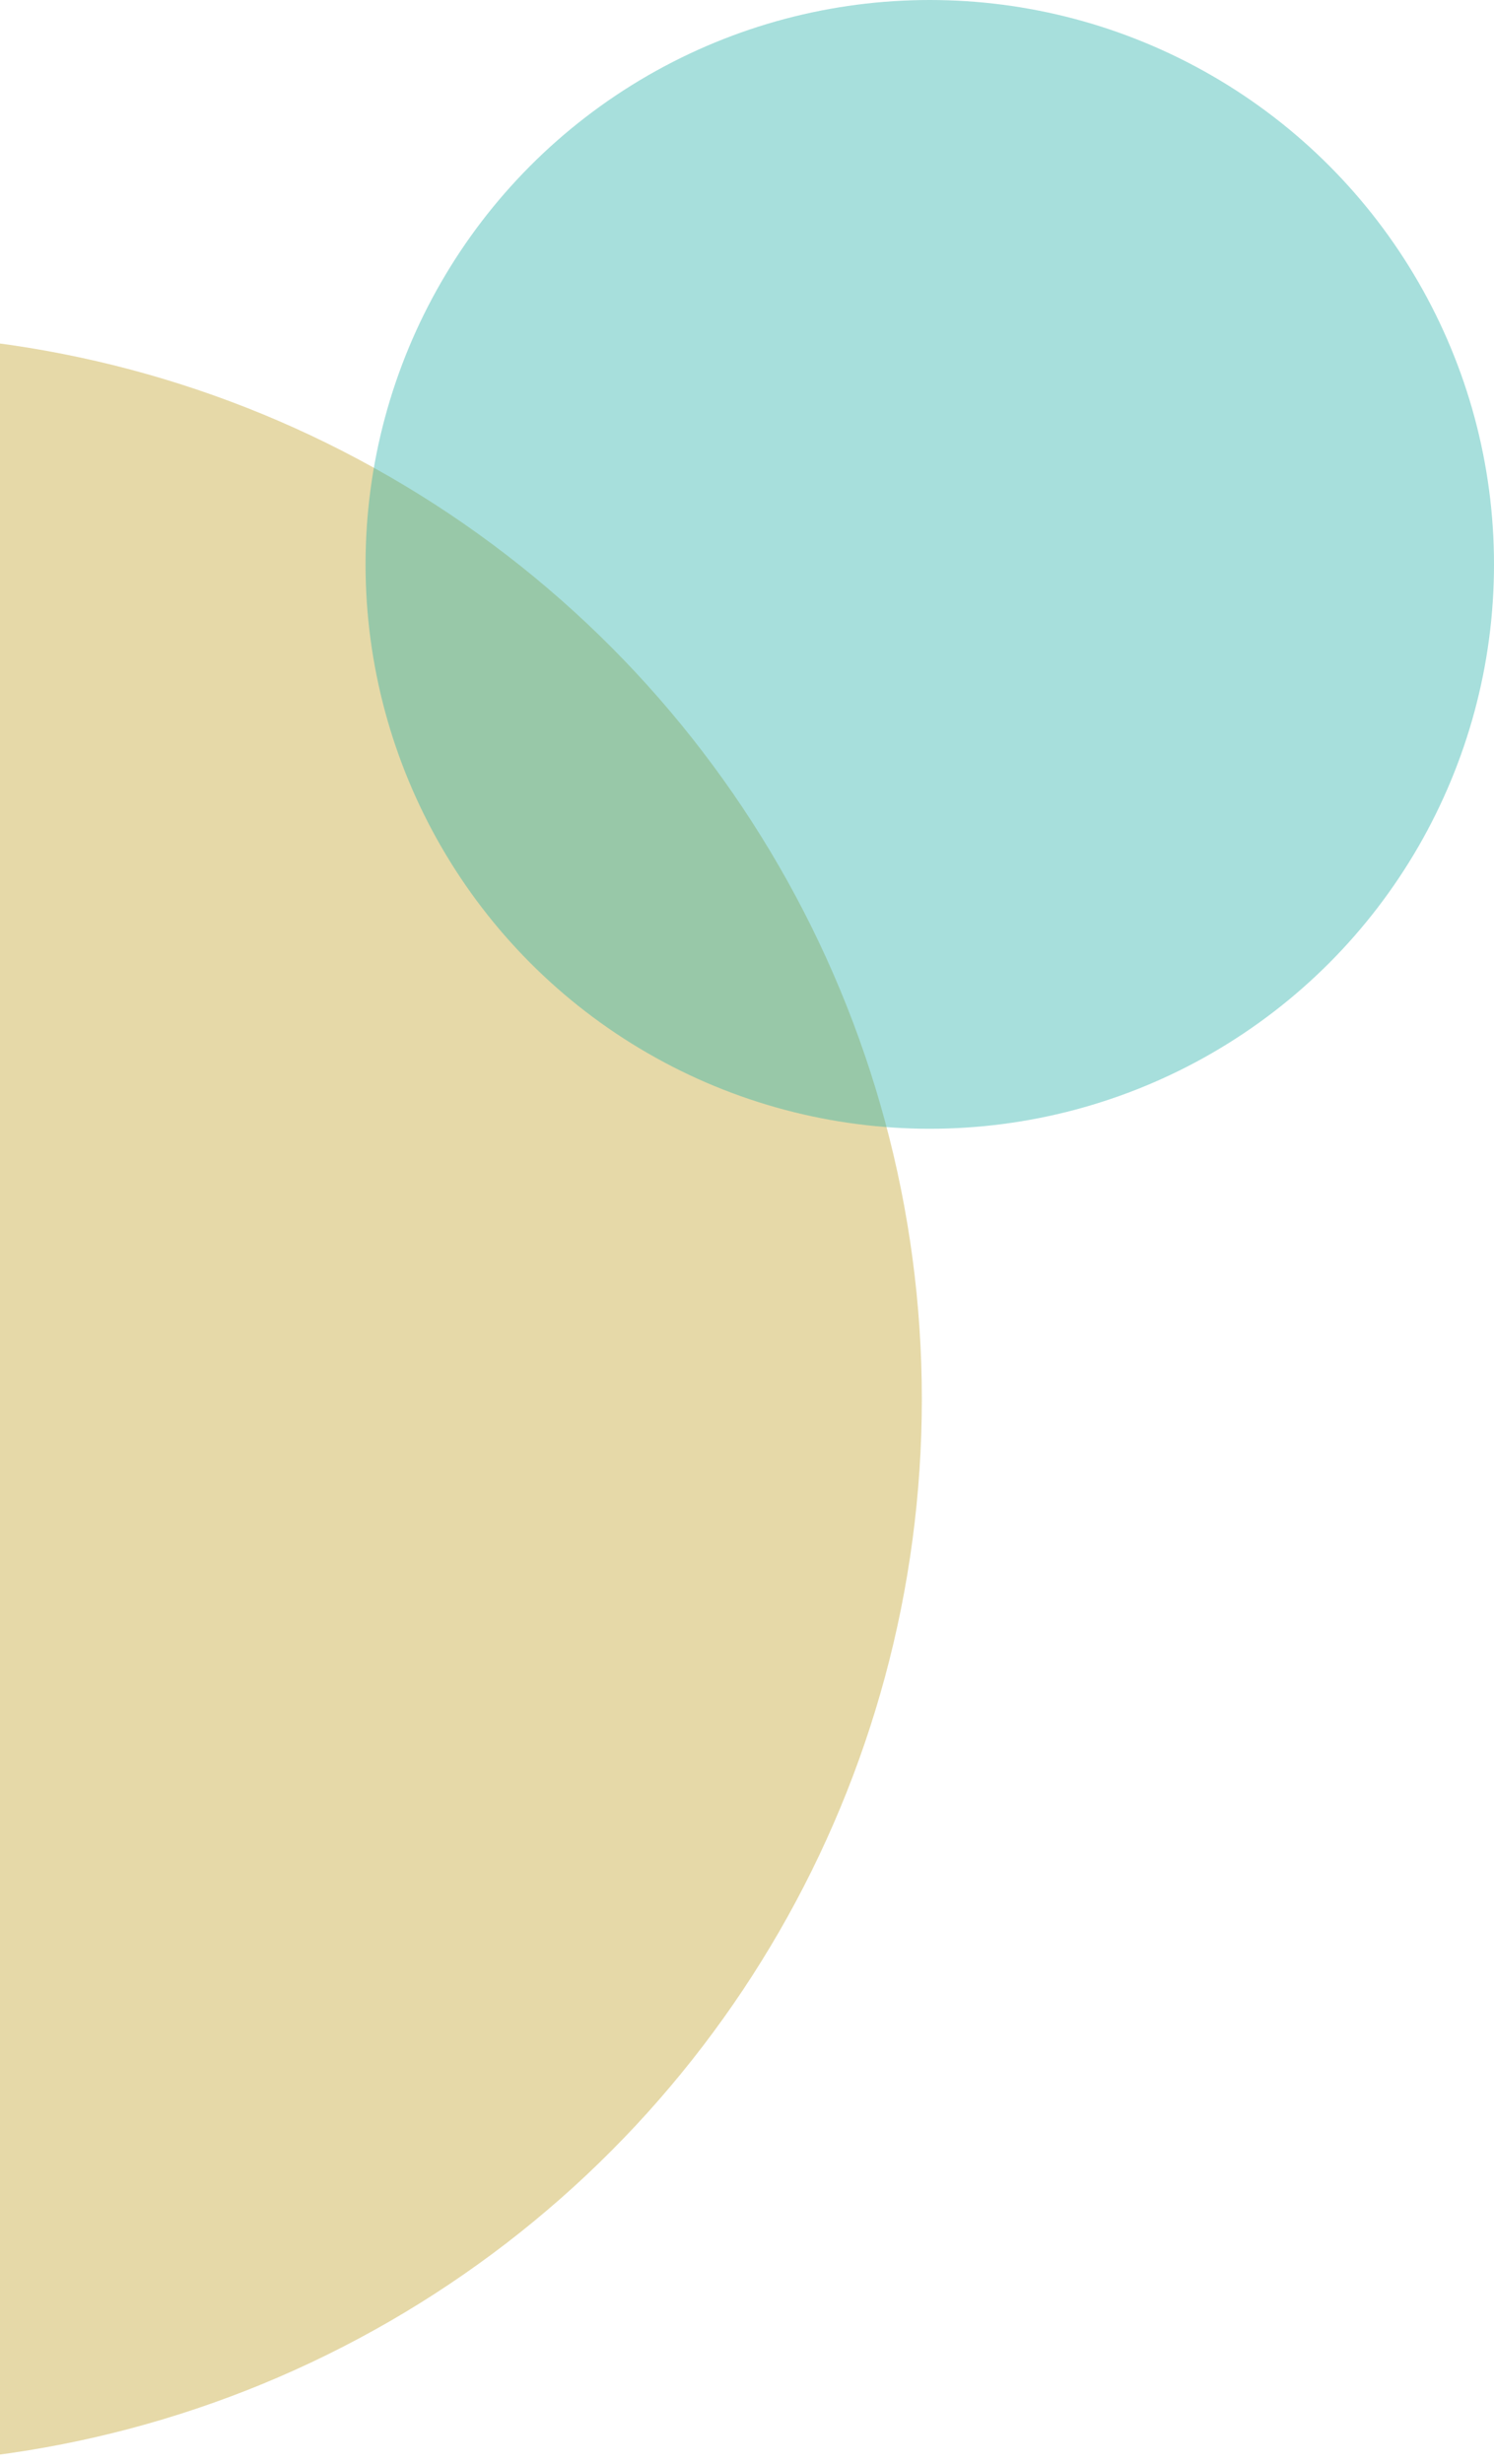 <svg width="94" height="155" viewBox="0 0 94 155" fill="none" xmlns="http://www.w3.org/2000/svg">
<circle opacity="0.4" cx="-9" cy="88" r="67" fill="#C2A026"/>
<circle opacity="0.4" cx="58.5" cy="35.5" r="35.5" fill="#23AFA7"/>
</svg>
